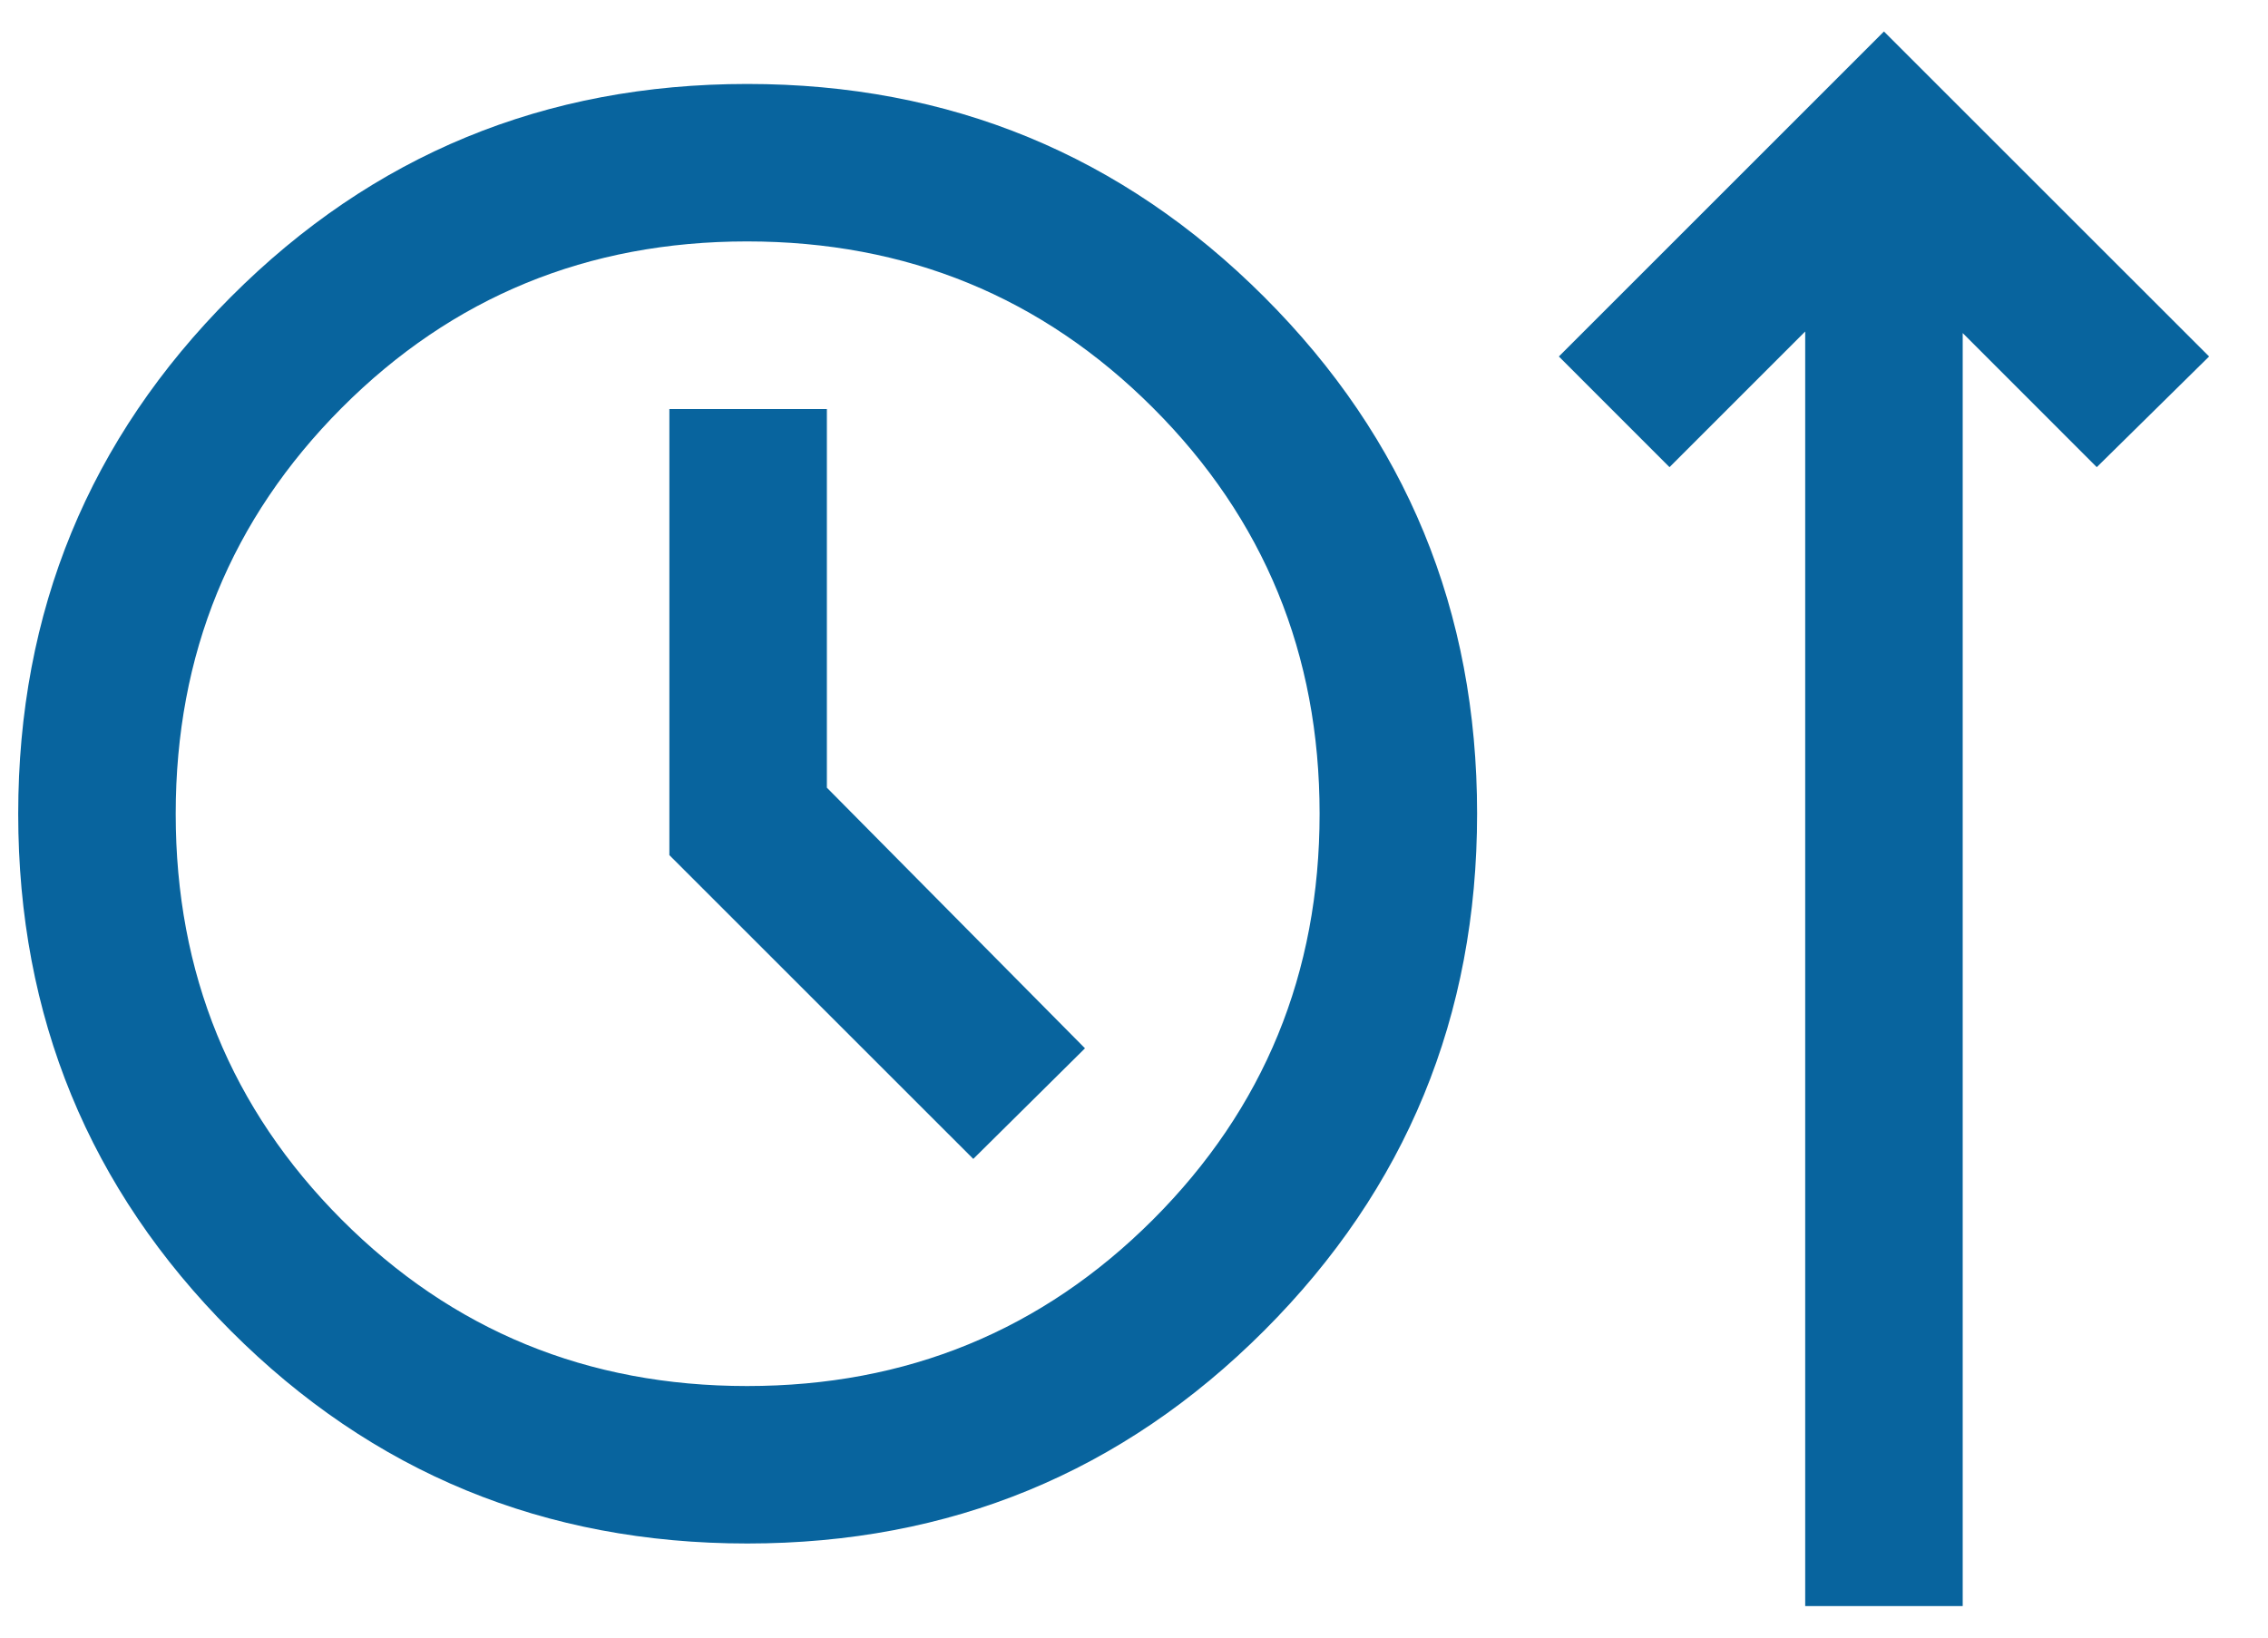 <svg width="36" height="26" viewBox="0 0 36 26" fill="none" xmlns="http://www.w3.org/2000/svg">
<path d="M11.862 24.506C8.644 24.506 5.911 23.38 3.662 21.128C1.414 18.875 0.289 16.14 0.289 12.922C0.289 9.705 1.414 6.969 3.664 4.715C5.914 2.46 8.647 1.333 11.861 1.333C15.076 1.333 17.81 2.46 20.064 4.712C22.319 6.964 23.446 9.699 23.446 12.917C23.446 16.135 22.32 18.871 20.067 21.125C17.815 23.379 15.08 24.506 11.862 24.506ZM28.654 25.5V5.263L26.5 7.417L24.744 5.66L29.904 0.5L35.065 5.66L33.282 7.417L31.154 5.288V25.5H28.654ZM11.858 22.006C14.392 22.006 16.54 21.125 18.302 19.363C20.064 17.6 20.946 15.452 20.946 12.919C20.946 10.385 20.064 8.238 18.302 6.476C16.54 4.714 14.392 3.833 11.858 3.833C9.325 3.833 7.18 4.715 5.423 6.477C3.667 8.24 2.789 10.387 2.789 12.921C2.789 15.454 3.667 17.602 5.423 19.364C7.18 21.125 9.325 22.006 11.858 22.006ZM15.449 18.4L17.222 16.644L13.125 12.506V6.494H10.625V13.577L15.449 18.4Z" fill="#08649E"/>
</svg>
